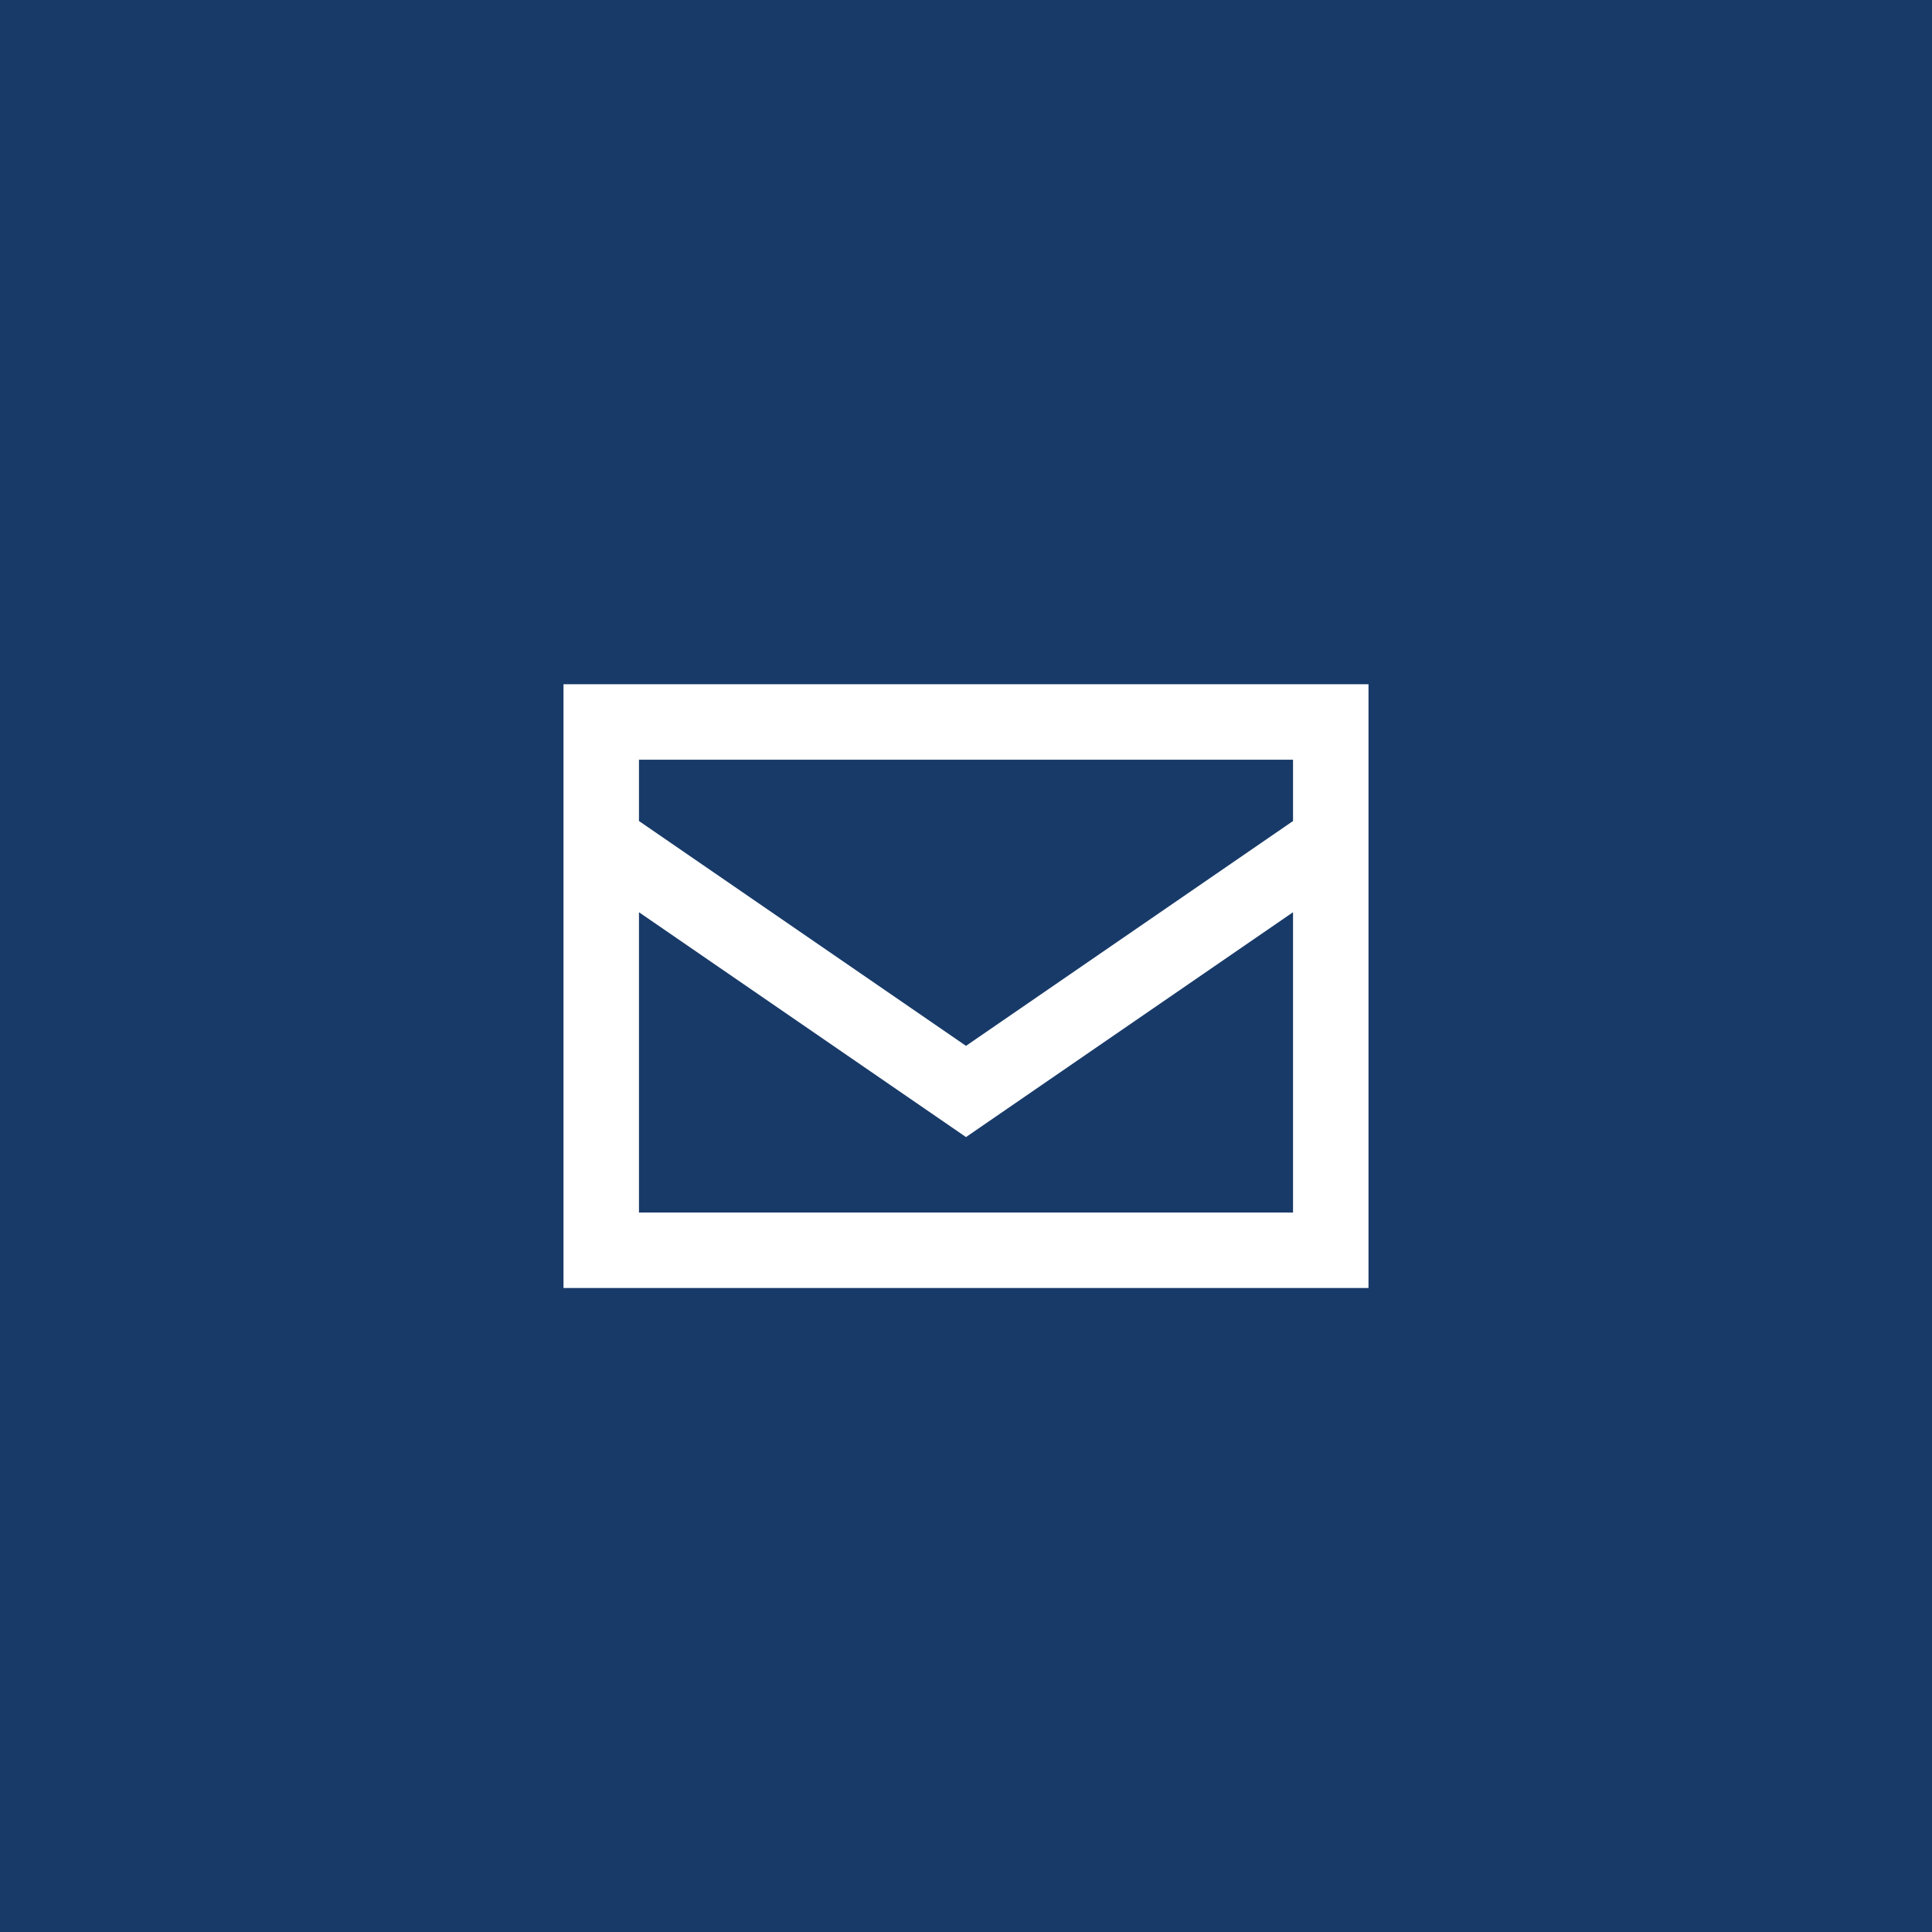 <svg width="48" height="48" viewBox="0 0 48 48" fill="none" xmlns="http://www.w3.org/2000/svg">
<rect width="48" height="48" fill="#183A68"/>
<path d="M15.875 20.398L24 25.984L32.125 20.398V18.875H15.875V20.398ZM32.125 22.664L24 28.25L15.875 22.664V30.125H32.125V22.664ZM14 30.125V21.375V18.875V17H15.875H32.125H34V18.875V21.375V30.125V32H32.125H15.875H14V30.125Z" fill="white"/>
</svg>

